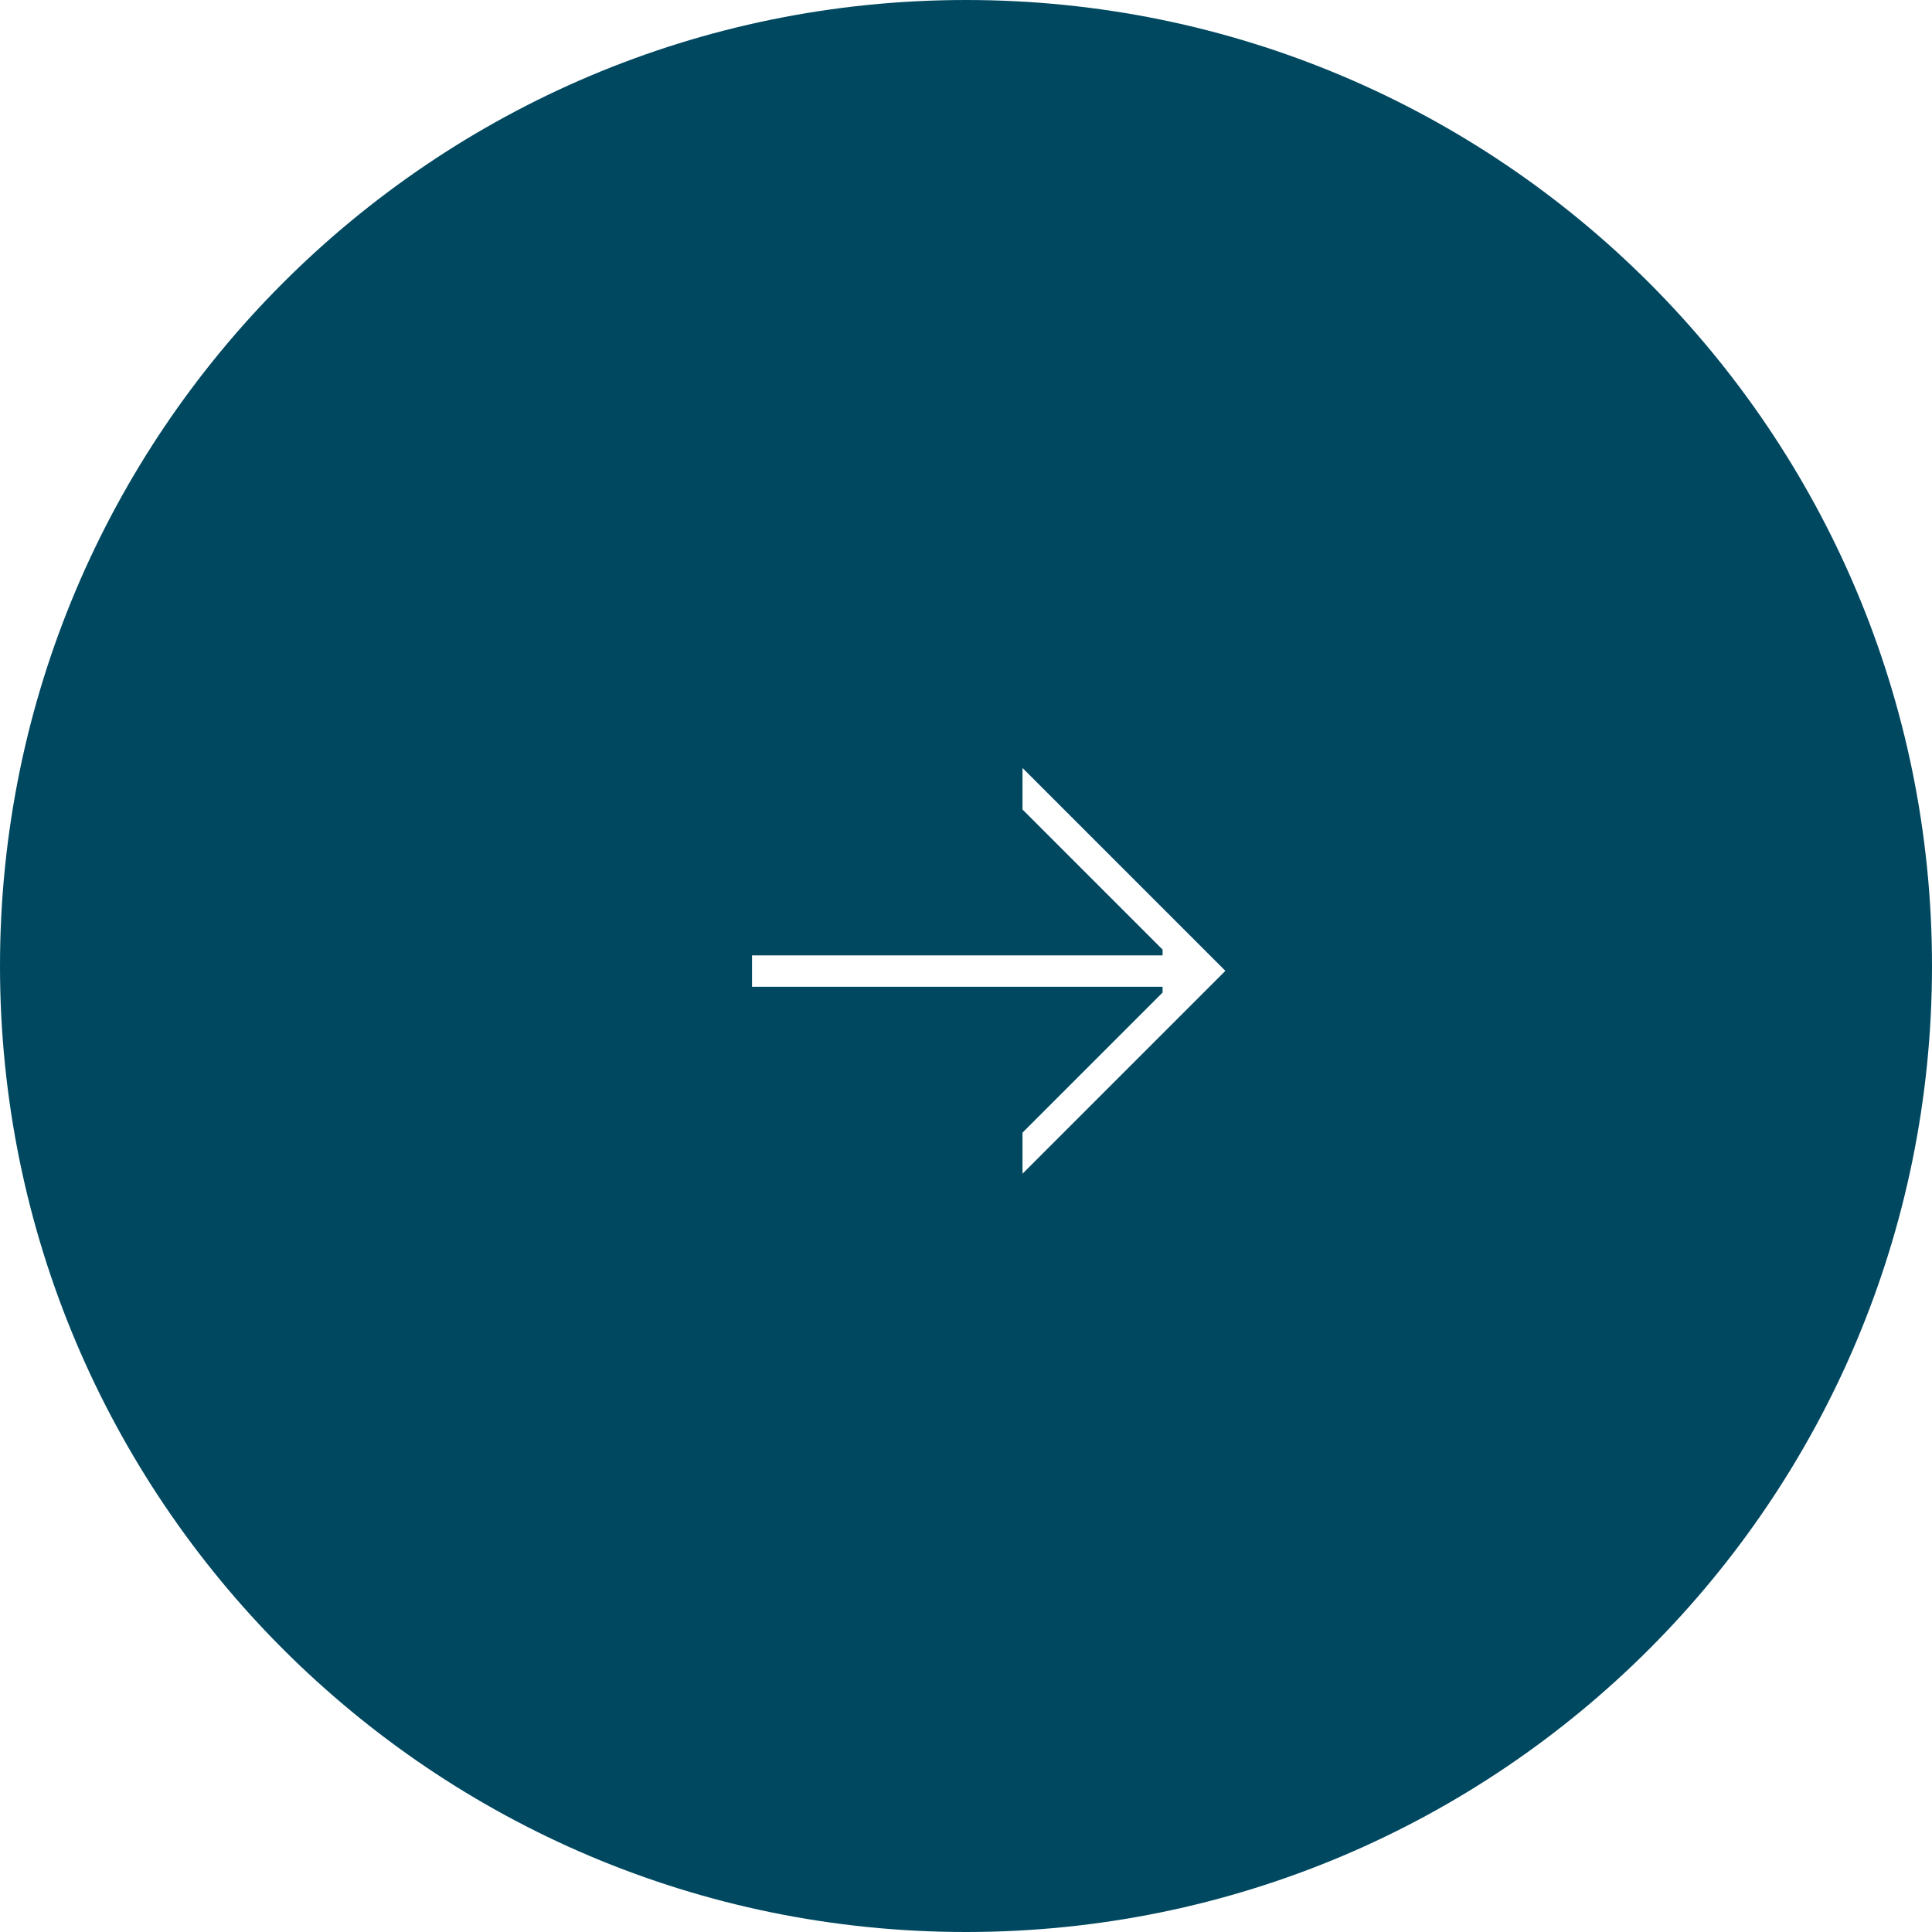 <?xml version="1.0" encoding="UTF-8"?>
<svg id="Layer_2" data-name="Layer 2" xmlns="http://www.w3.org/2000/svg" viewBox="0 0 40 40">
  <defs>
    <style>
      .cls-1 {
        fill: #004860;
        stroke-width: 0px;
      }
    </style>
  </defs>
  <g id="Layer_1-2" data-name="Layer 1">
    <path class="cls-1" d="M20,0C8.95,0,0,8.96,0,20s8.95,20,20,20,20-8.95,20-20S31.05,0,20,0ZM21.17,24.3v-.85l2.9-2.9v-.12h-8.5v-.65h8.5v-.12l-2.9-2.9v-.86l4.2,4.2-4.2,4.2Z"/>
  </g>
</svg>